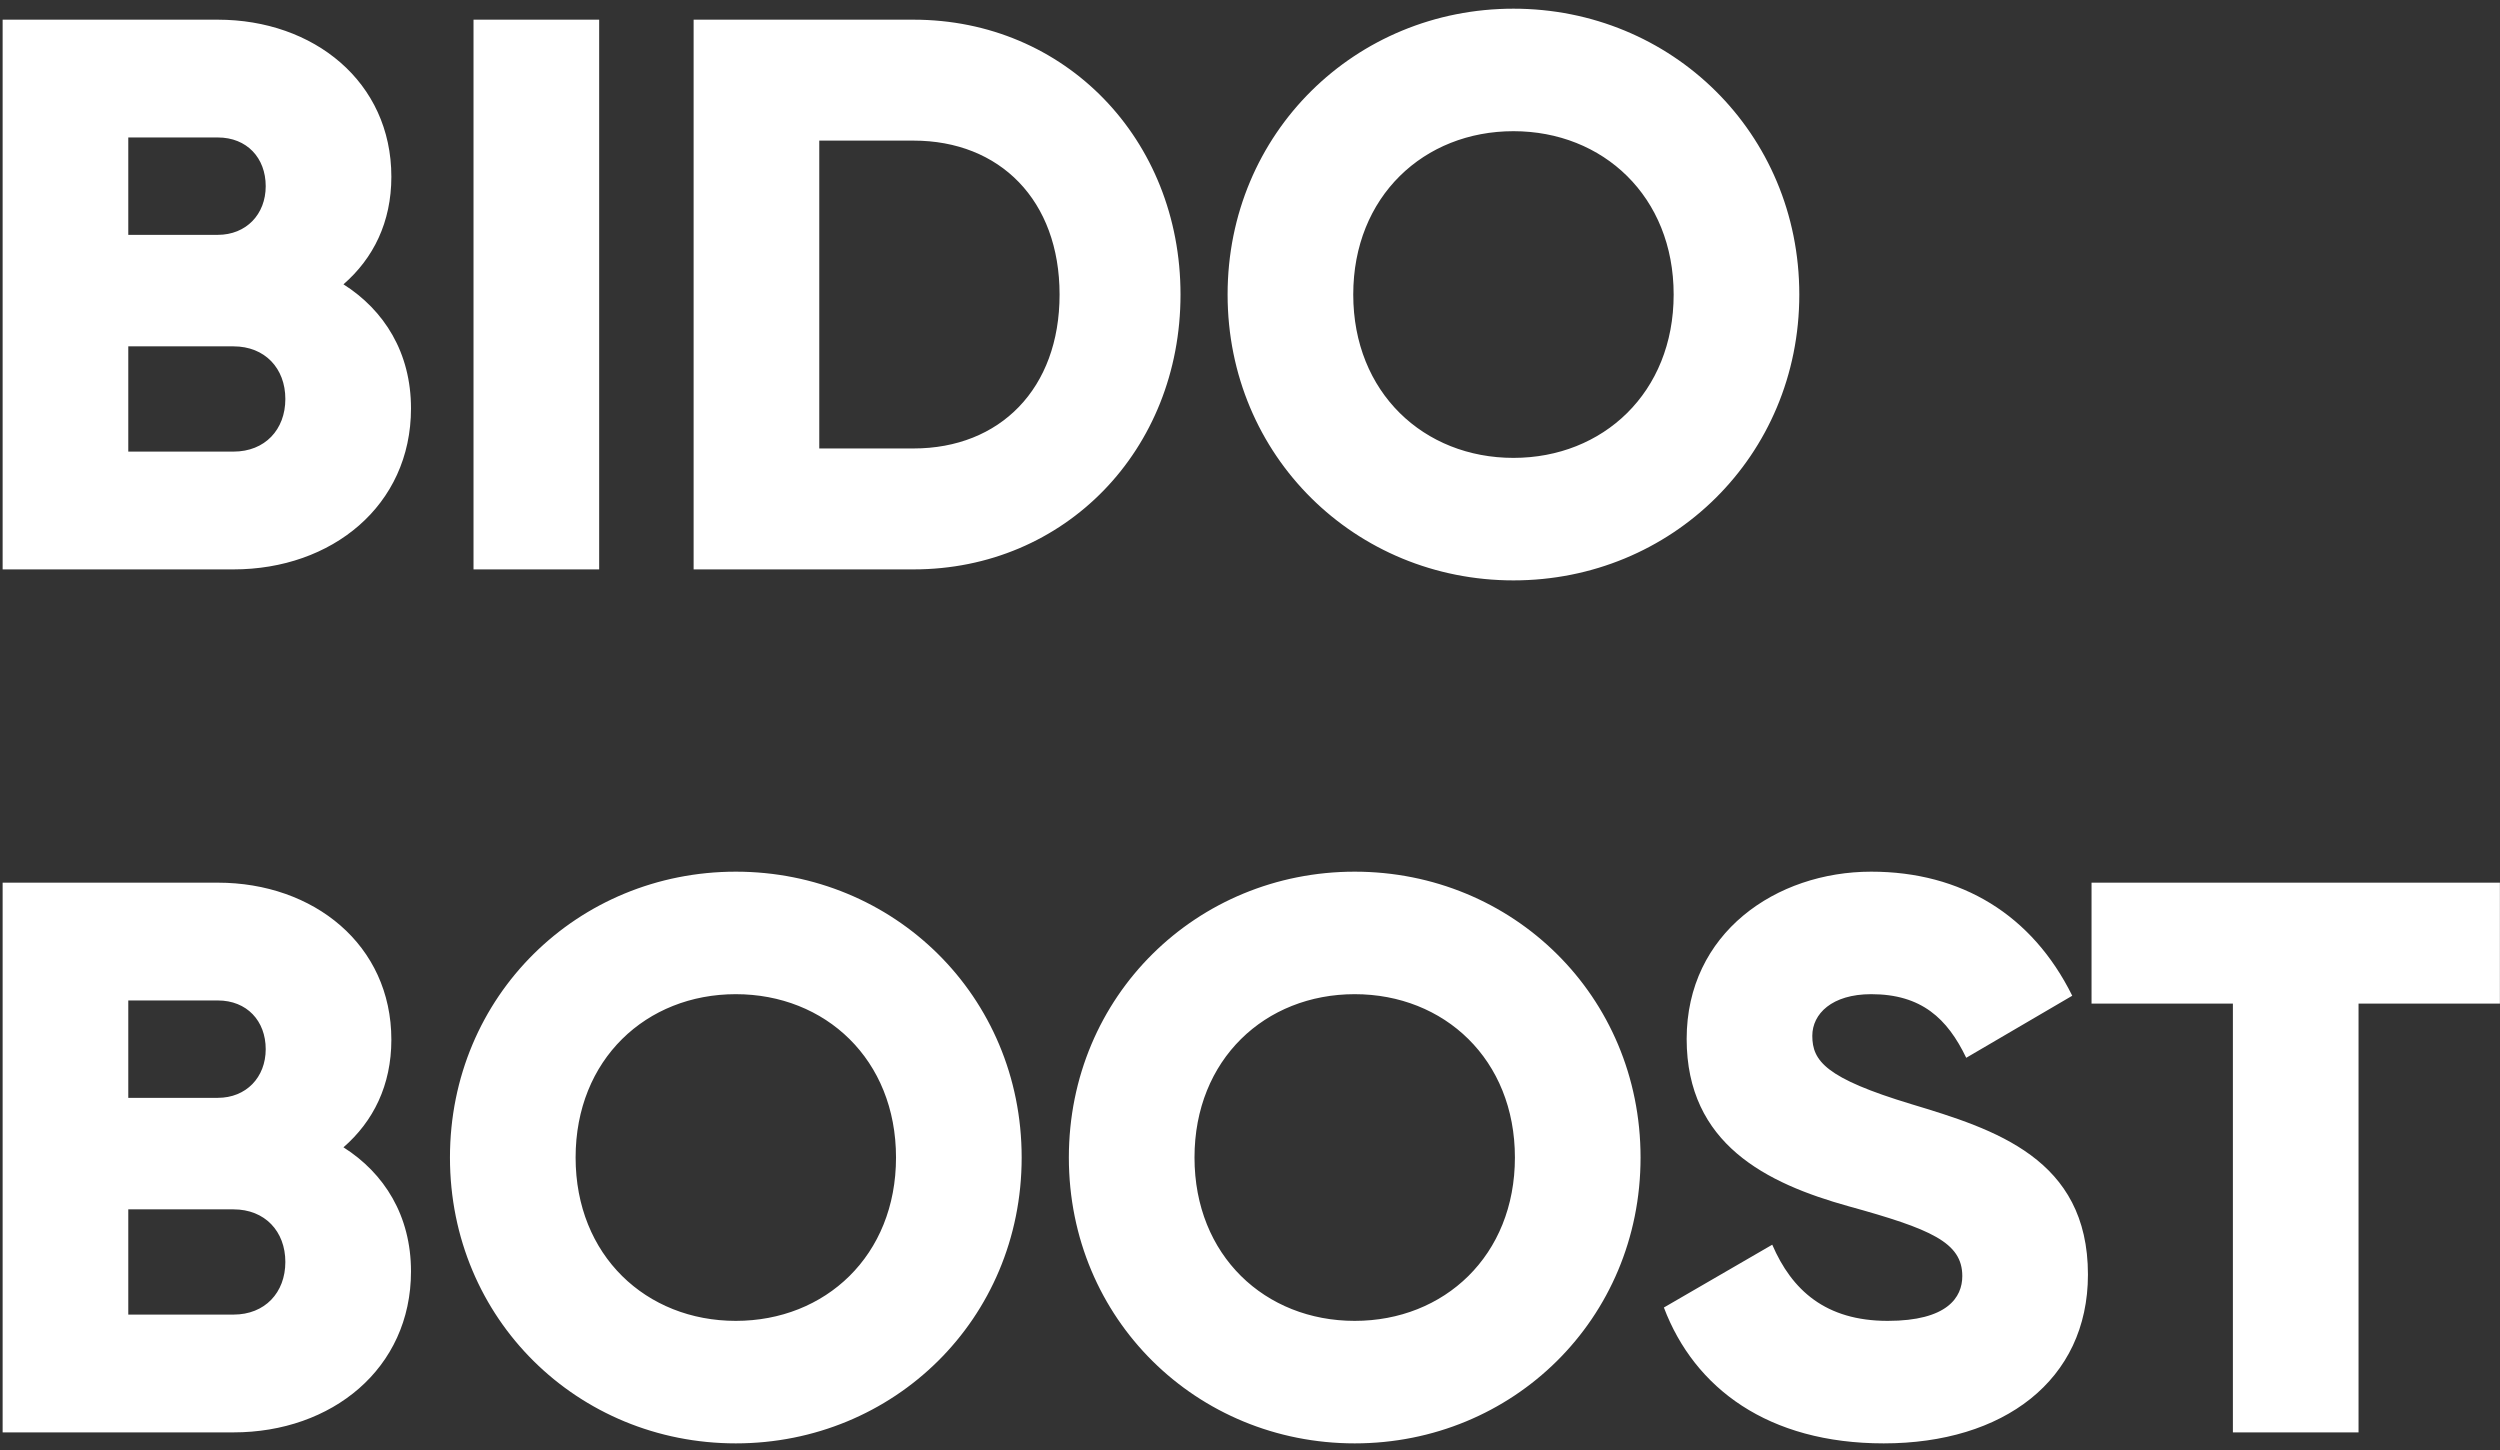 <svg width="281" height="163" viewBox="0 0 281 163" fill="none" xmlns="http://www.w3.org/2000/svg">
<rect x="0" y="0" width="281" height="163" fill="#333333" stroke="none"/>
<path d="M38.605 31.958C43.195 34.871 46.196 39.638 46.196 45.905C46.196 56.85 37.281 64 26.247 64H0.296V2.212H24.482C35.251 2.212 43.989 9.185 43.989 19.865C43.989 24.985 41.959 29.045 38.605 31.958ZM24.482 15.452H14.419V26.397H24.482C27.66 26.397 29.866 24.102 29.866 20.925C29.866 17.747 27.748 15.452 24.482 15.452ZM26.247 50.76C29.778 50.76 32.073 48.288 32.073 44.846C32.073 41.403 29.778 38.931 26.247 38.931H14.419V50.76H26.247ZM53.223 2.212H67.346V64H53.223V2.212ZM102.678 2.212C119.714 2.212 132.69 15.629 132.69 33.106C132.69 50.583 119.714 64 102.678 64H77.963V2.212H102.678ZM102.678 50.407C112.388 50.407 119.096 43.698 119.096 33.106C119.096 22.514 112.388 15.805 102.678 15.805H92.086V50.407H102.678ZM170.112 65.236C152.37 65.236 137.982 51.289 137.982 33.106C137.982 14.922 152.37 0.976 170.112 0.976C187.854 0.976 202.242 14.922 202.242 33.106C202.242 51.289 187.854 65.236 170.112 65.236ZM170.112 51.466C180.175 51.466 188.119 44.139 188.119 33.106C188.119 22.072 180.175 14.746 170.112 14.746C160.05 14.746 152.105 22.072 152.105 33.106C152.105 44.139 160.05 51.466 170.112 51.466ZM38.605 128.958C43.195 131.871 46.196 136.638 46.196 142.905C46.196 153.85 37.281 161 26.247 161H0.296V99.212H24.482C35.251 99.212 43.989 106.185 43.989 116.865C43.989 121.985 41.959 126.045 38.605 128.958ZM24.482 112.452H14.419V123.397H24.482C27.66 123.397 29.866 121.102 29.866 117.925C29.866 114.747 27.748 112.452 24.482 112.452ZM26.247 147.76C29.778 147.76 32.073 145.288 32.073 141.846C32.073 138.403 29.778 135.932 26.247 135.932H14.419V147.76H26.247ZM82.705 162.236C64.963 162.236 50.575 148.289 50.575 130.106C50.575 111.922 64.963 97.976 82.705 97.976C100.447 97.976 114.835 111.922 114.835 130.106C114.835 148.289 100.447 162.236 82.705 162.236ZM82.705 148.466C92.768 148.466 100.712 141.139 100.712 130.106C100.712 119.072 92.768 111.746 82.705 111.746C72.642 111.746 64.698 119.072 64.698 130.106C64.698 141.139 72.642 148.466 82.705 148.466ZM152.269 162.236C134.527 162.236 120.139 148.289 120.139 130.106C120.139 111.922 134.527 97.976 152.269 97.976C170.011 97.976 184.399 111.922 184.399 130.106C184.399 148.289 170.011 162.236 152.269 162.236ZM152.269 148.466C162.332 148.466 170.276 141.139 170.276 130.106C170.276 119.072 162.332 111.746 152.269 111.746C142.206 111.746 134.262 119.072 134.262 130.106C134.262 141.139 142.206 148.466 152.269 148.466ZM211.735 162.236C198.76 162.236 190.463 156.057 187.02 146.965L199.201 139.904C201.408 145.023 205.204 148.466 212.177 148.466C218.885 148.466 220.562 145.818 220.562 143.434C220.562 139.639 217.032 138.138 207.763 135.578C198.583 133.019 189.58 128.605 189.58 116.777C189.58 104.861 199.643 97.976 210.323 97.976C220.474 97.976 228.418 102.831 232.92 111.922L221.004 118.896C218.885 114.482 215.972 111.746 210.323 111.746C205.91 111.746 203.703 113.952 203.703 116.424C203.703 119.249 205.204 121.191 214.825 124.103C224.181 126.928 234.685 130.194 234.685 143.258C234.685 155.174 225.152 162.236 211.735 162.236ZM280.989 99.212V112.805H265.1V161H250.977V112.805H235.089V99.212H280.989Z" fill="white"/>
</svg>

